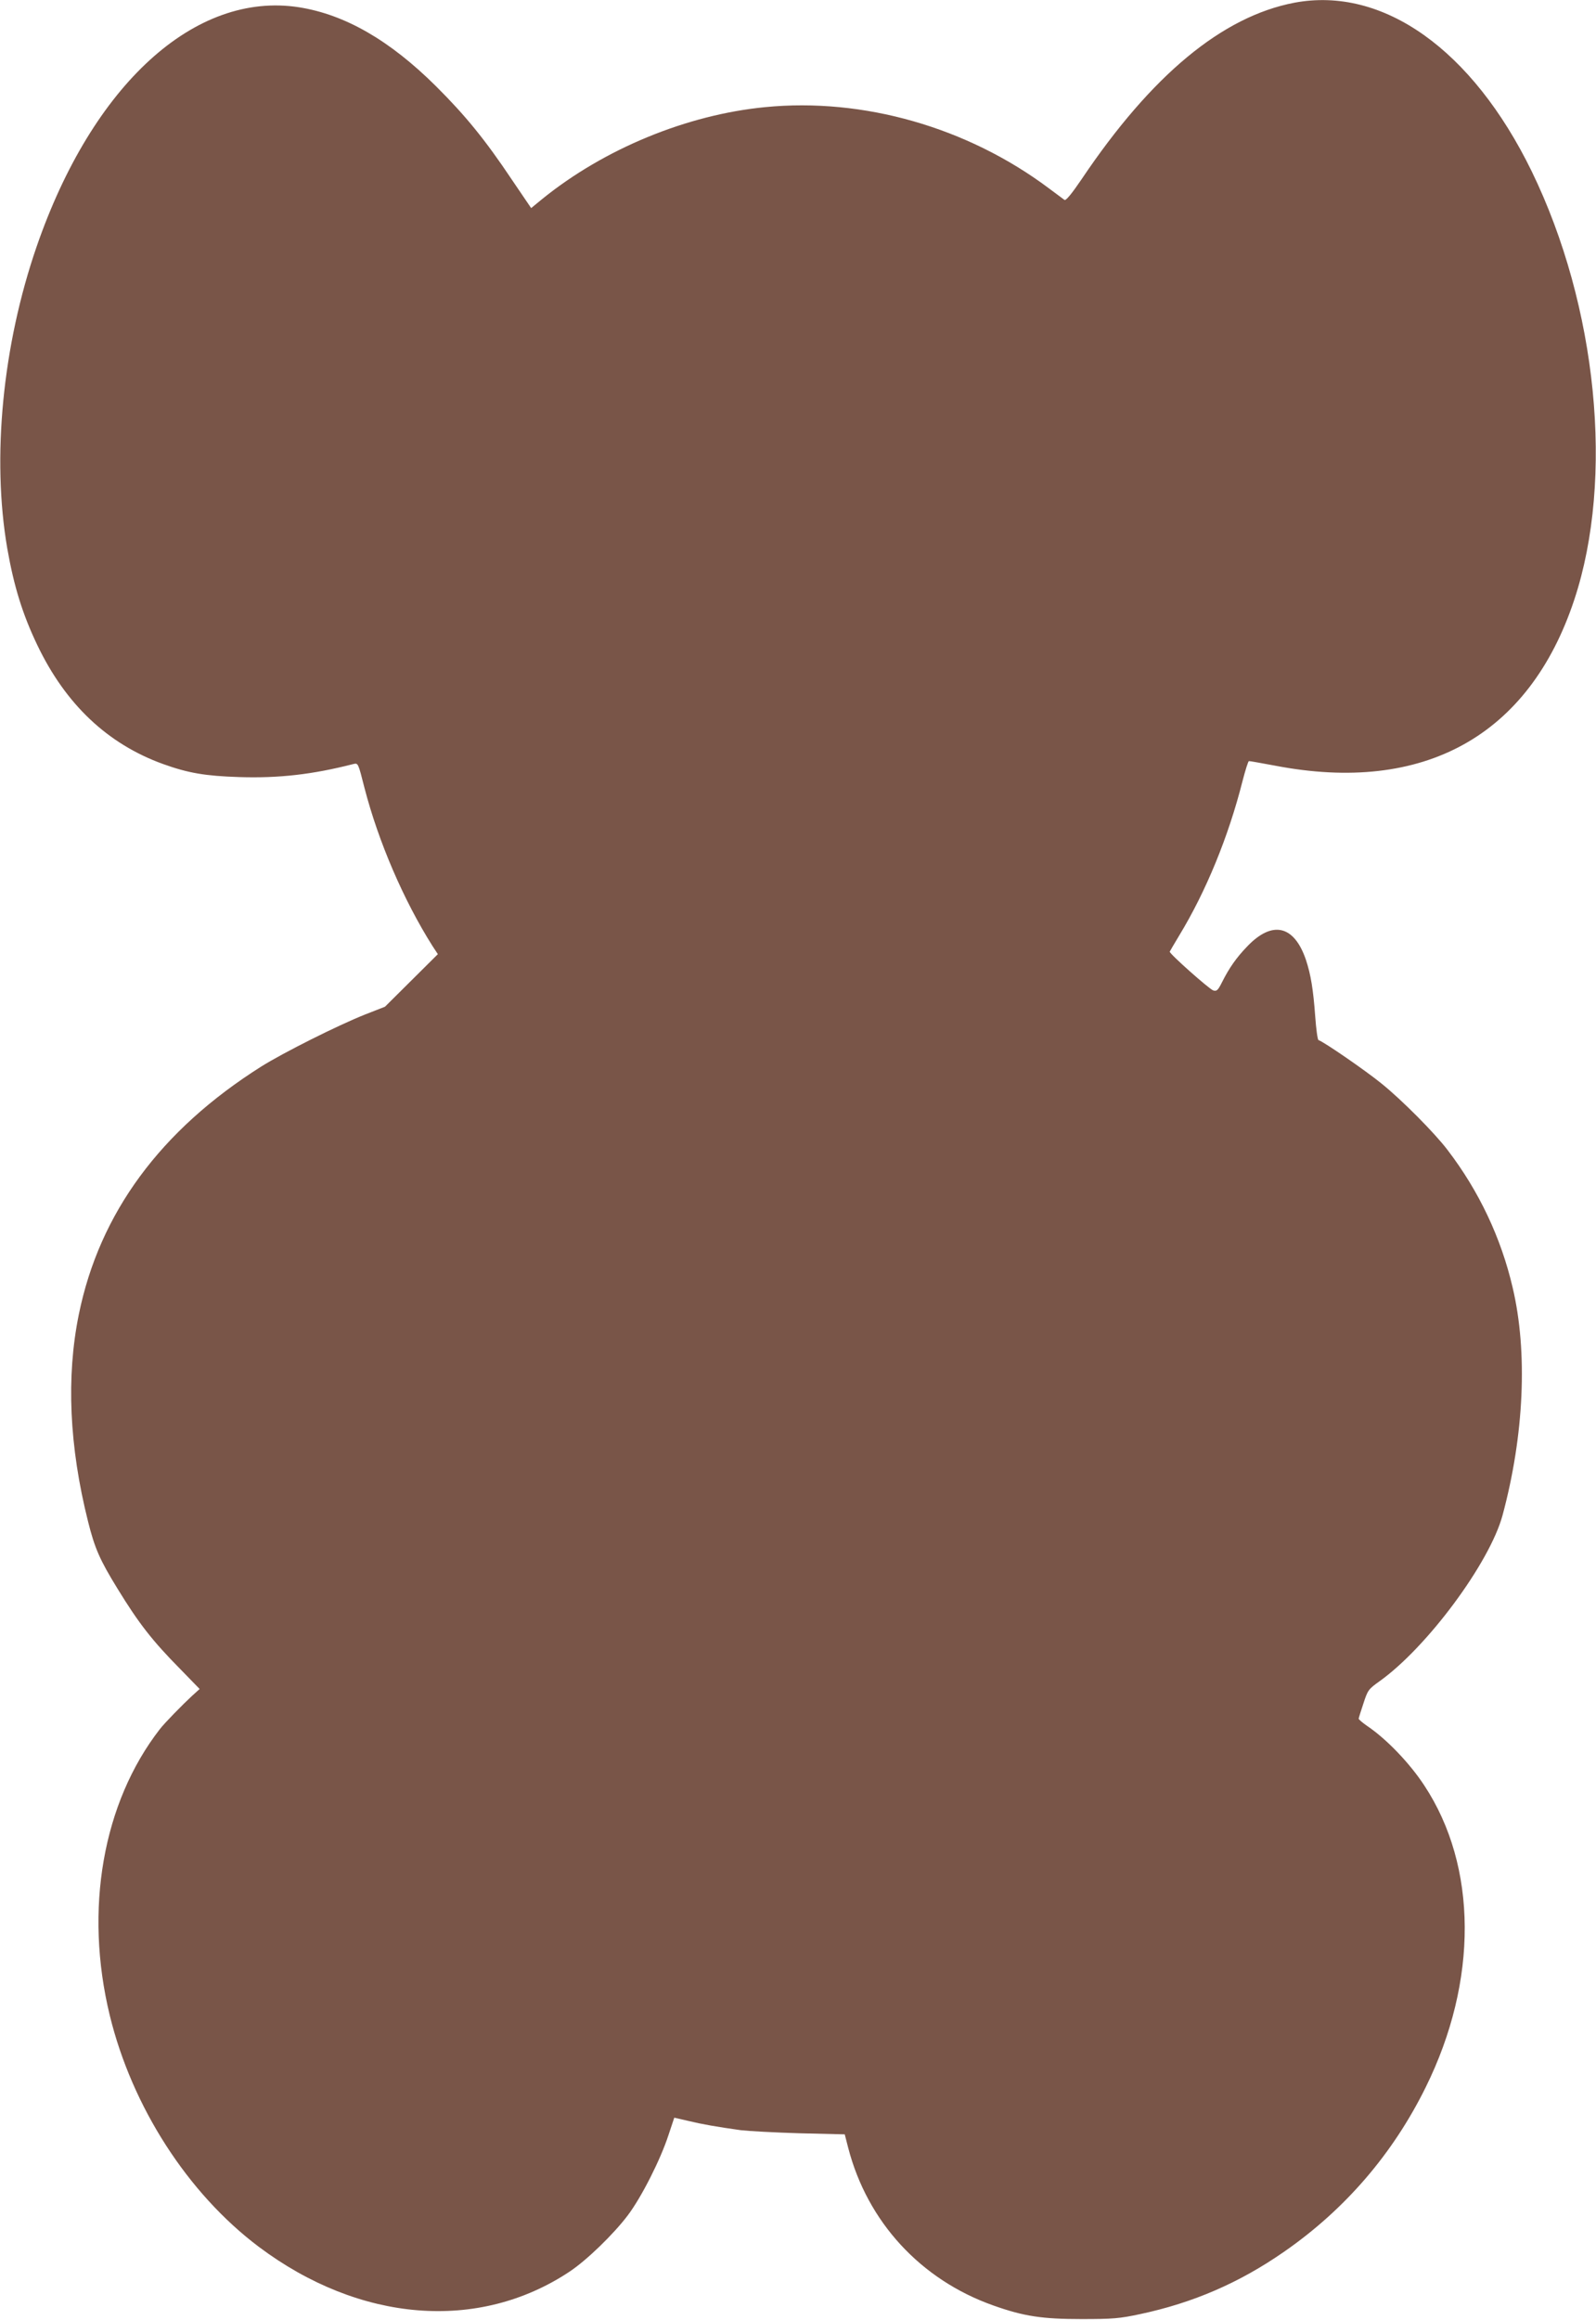 <?xml version="1.0" standalone="no"?>
<!DOCTYPE svg PUBLIC "-//W3C//DTD SVG 20010904//EN"
 "http://www.w3.org/TR/2001/REC-SVG-20010904/DTD/svg10.dtd">
<svg version="1.0" xmlns="http://www.w3.org/2000/svg"
 width="881pt" height="1280pt" viewBox="0 0 881 1280"
 preserveAspectRatio="xMidYMid meet">
<g transform="translate(0,1280) scale(0.1,-0.1)"
fill="#795548" stroke="none">
<path d="M7145 12785 c-398 -76 -788 -399 -1174 -973 -55 -81 -87 -120 -95
-115 -6 5 -45 33 -86 64 -450 337 -1024 501 -1566 448 -433 -42 -889 -230
-1231 -507 l-61 -50 -106 156 c-147 220 -257 355 -420 517 -255 253 -502 395
-756 435 -574 89 -1139 -426 -1448 -1321 -188 -545 -248 -1164 -162 -1664 37
-211 85 -365 166 -534 156 -326 387 -545 694 -656 139 -50 233 -66 420 -72
219 -7 404 14 631 72 26 6 26 6 61 -132 77 -297 216 -620 376 -873 l29 -44
-146 -145 -146 -145 -110 -43 c-153 -61 -450 -210 -573 -287 -556 -351 -893
-808 -1007 -1368 -70 -344 -53 -728 51 -1142 37 -148 65 -212 163 -371 117
-191 192 -287 344 -441 l109 -112 -42 -38 c-51 -47 -152 -150 -178 -184 -315
-406 -418 -995 -276 -1579 123 -504 430 -981 822 -1276 557 -418 1213 -471
1715 -138 94 62 244 207 323 312 76 101 180 307 224 442 l32 96 78 -18 c79
-19 154 -32 289 -51 42 -5 188 -13 325 -17 l249 -6 19 -74 c106 -409 400 -728
801 -870 169 -60 270 -75 487 -75 173 0 210 3 322 27 293 62 550 173 797 345
336 233 600 540 781 907 290 586 287 1218 -8 1665 -80 122 -207 255 -315 328
-26 18 -47 36 -47 40 0 4 12 42 26 84 24 74 28 79 88 122 263 187 609 654 680
916 119 441 140 900 56 1256 -64 275 -186 533 -359 759 -70 93 -255 279 -366
368 -86 70 -318 230 -347 239 -5 2 -13 61 -18 131 -11 149 -24 229 -51 311
-65 192 -186 220 -325 74 -58 -60 -99 -118 -138 -196 -23 -46 -30 -52 -49 -46
-22 7 -244 204 -240 214 1 3 25 43 53 90 147 242 271 544 348 848 16 62 32
113 36 113 3 1 68 -11 144 -25 822 -158 1403 164 1652 915 222 669 127 1620
-235 2364 -328 672 -821 1022 -1310 930z"/>
</g>
</svg>
